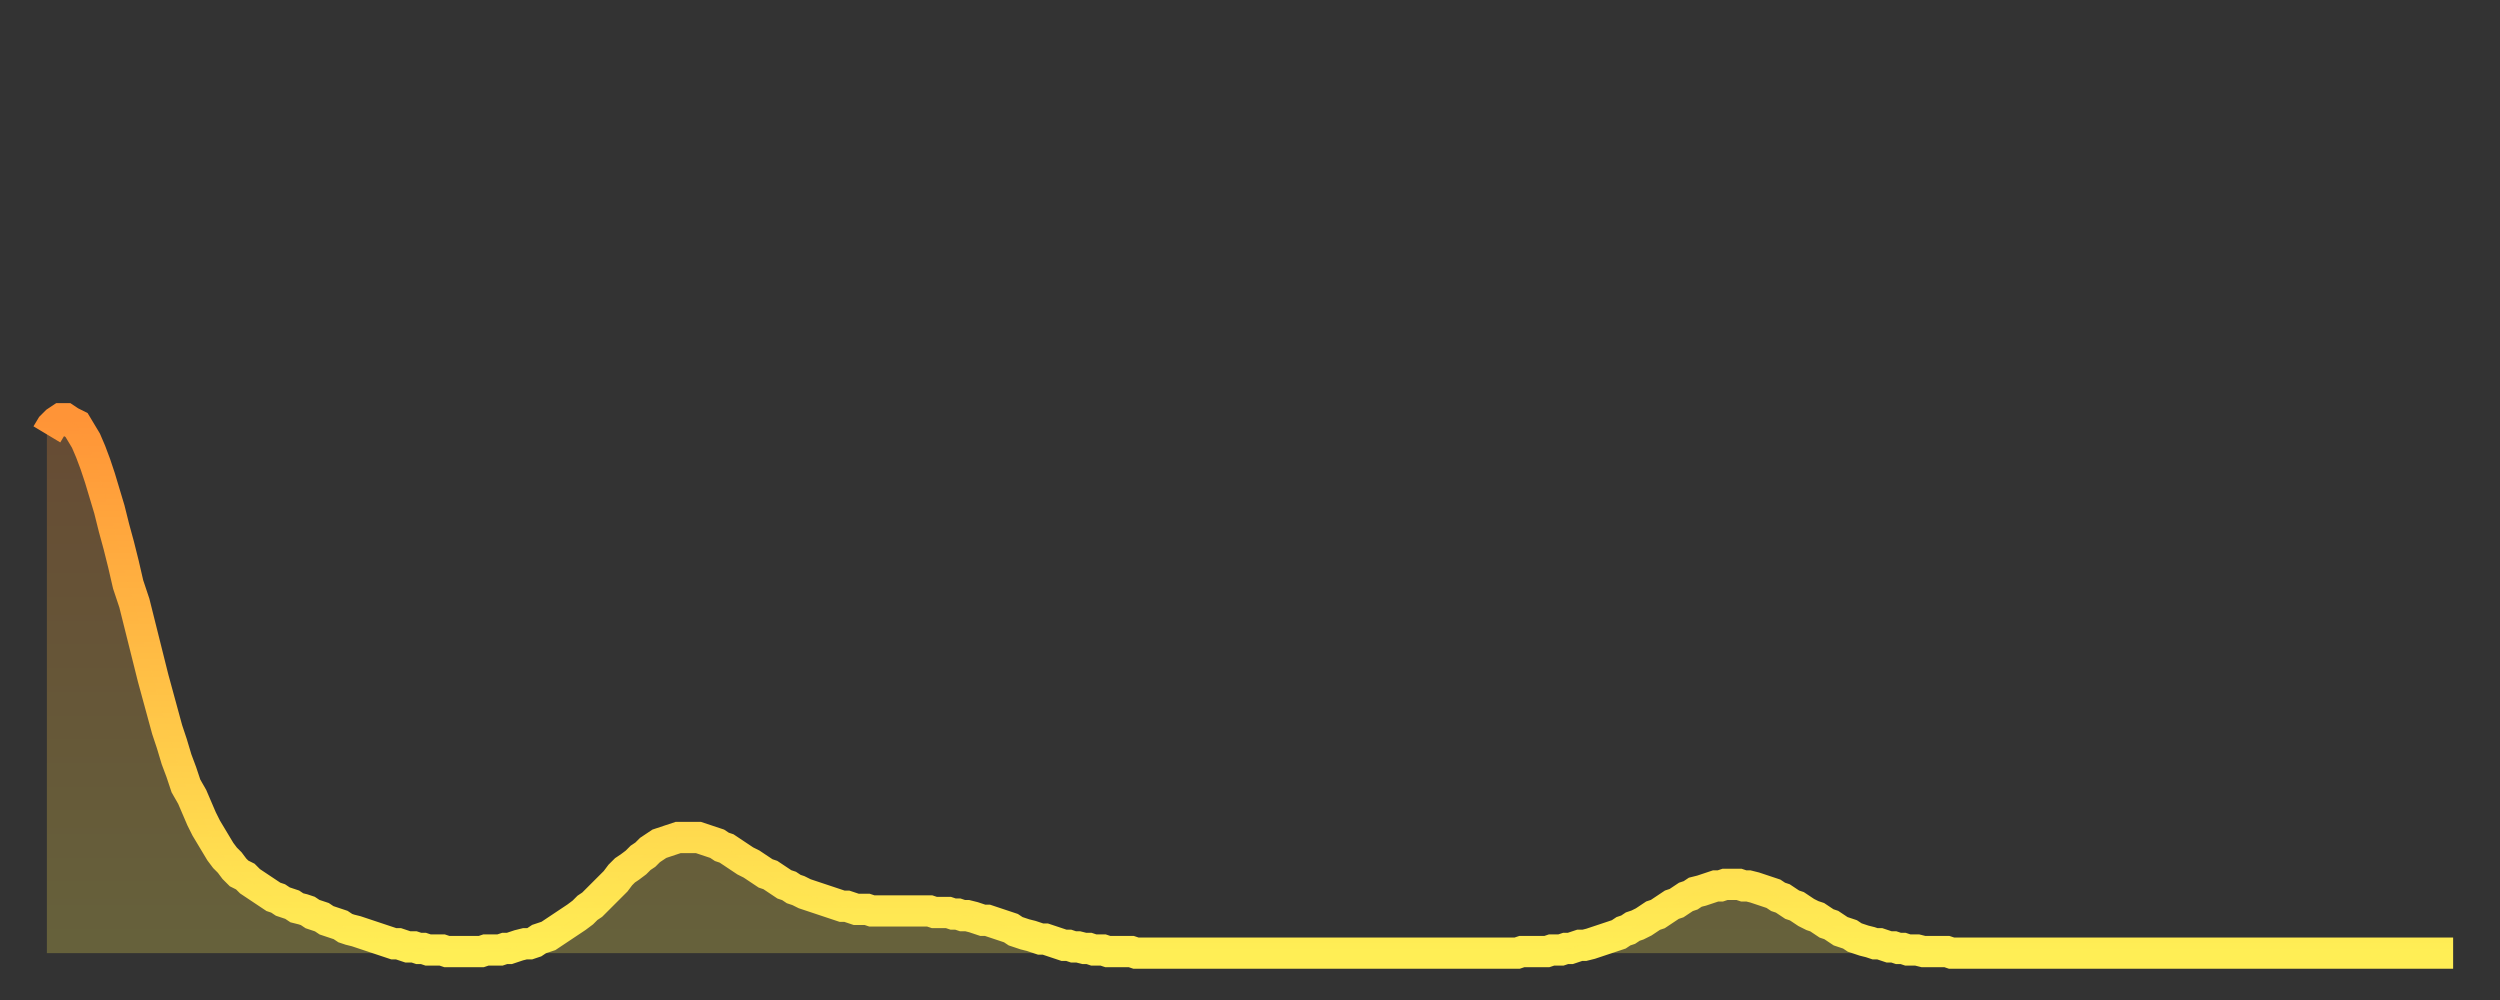 <?xml version="1.0" encoding="utf-8" ?>
<svg baseProfile="full" height="64" version="1.1" width="160" xmlns="http://www.w3.org/2000/svg" xmlns:ev="http://www.w3.org/2001/xml-events" xmlns:xlink="http://www.w3.org/1999/xlink"><rect width="100%" height="100%" fill="#333333" stroke="none"/><defs><linearGradient id="id2522376" x1="0" x2="0" y1="0" y2="1"><stop offset="0%" stop-color="#ff9437" /><stop offset="50%" stop-color="#ffc146" /><stop offset="100%" stop-color="#ffee55" /></linearGradient></defs><g transform="translate(3,3)"><g><path d="M 0.0 24.8 0.3 24.3 0.6 24.0 0.9 23.8 1.2 23.8 1.5 24.0 1.9 24.2 2.2 24.7 2.5 25.2 2.8 25.9 3.1 26.7 3.4 27.6 3.7 28.6 4.0 29.6 4.3 30.8 4.6 31.9 4.9 33.1 5.2 34.4 5.6 35.6 5.9 36.8 6.2 38.0 6.5 39.2 6.8 40.4 7.1 41.5 7.4 42.6 7.7 43.7 8.0 44.6 8.3 45.6 8.6 46.4 8.9 47.3 9.3 48.0 9.6 48.7 9.9 49.4 10.2 50.0 10.5 50.5 10.8 51.0 11.1 51.5 11.4 51.9 11.7 52.2 12.0 52.6 12.3 52.9 12.7 53.1 13.0 53.4 13.3 53.6 13.6 53.8 13.9 54.0 14.2 54.2 14.5 54.4 14.8 54.5 15.1 54.7 15.4 54.8 15.7 54.9 16.0 55.1 16.4 55.2 16.7 55.3 17.0 55.5 17.3 55.6 17.6 55.7 17.9 55.9 18.2 56.0 18.5 56.1 18.8 56.2 19.1 56.4 19.4 56.5 19.8 56.6 20.1 56.7 20.4 56.8 20.7 56.9 21.0 57.0 21.3 57.1 21.6 57.2 21.9 57.3 22.2 57.4 22.5 57.4 22.8 57.5 23.1 57.6 23.5 57.6 23.8 57.7 24.1 57.7 24.4 57.8 24.7 57.8 25.0 57.8 25.3 57.8 25.6 57.9 25.9 57.9 26.2 57.9 26.5 57.9 26.8 57.9 27.2 57.9 27.5 57.9 27.8 57.9 28.1 57.8 28.4 57.8 28.7 57.8 29.0 57.8 29.3 57.7 29.6 57.7 29.9 57.6 30.2 57.5 30.6 57.4 30.9 57.4 31.2 57.3 31.5 57.1 31.8 57.0 32.1 56.9 32.4 56.7 32.7 56.5 33.0 56.3 33.3 56.1 33.6 55.9 33.9 55.7 34.3 55.4 34.6 55.1 34.9 54.9 35.2 54.6 35.5 54.3 35.8 54.0 36.1 53.7 36.4 53.4 36.7 53.0 37.0 52.7 37.3 52.5 37.7 52.2 38.0 51.9 38.3 51.7 38.6 51.4 38.9 51.2 39.2 51.0 39.5 50.9 39.8 50.8 40.1 50.7 40.4 50.6 40.7 50.6 41.0 50.6 41.4 50.6 41.7 50.6 42.0 50.7 42.3 50.8 42.6 50.9 42.9 51.0 43.2 51.2 43.5 51.3 43.8 51.5 44.1 51.7 44.4 51.9 44.7 52.1 45.1 52.3 45.4 52.5 45.7 52.7 46.0 52.9 46.3 53.0 46.6 53.2 46.9 53.4 47.2 53.6 47.5 53.7 47.8 53.9 48.1 54.0 48.5 54.2 48.8 54.3 49.1 54.4 49.4 54.5 49.7 54.6 50.0 54.7 50.3 54.8 50.6 54.9 50.9 55.0 51.2 55.0 51.5 55.1 51.8 55.2 52.2 55.2 52.5 55.2 52.8 55.3 53.1 55.3 53.4 55.3 53.7 55.3 54.0 55.3 54.3 55.3 54.6 55.3 54.9 55.3 55.2 55.3 55.6 55.3 55.9 55.3 56.2 55.3 56.5 55.3 56.8 55.4 57.1 55.4 57.4 55.4 57.7 55.4 58.0 55.5 58.3 55.5 58.6 55.6 58.9 55.6 59.3 55.7 59.6 55.8 59.9 55.9 60.2 55.9 60.5 56.0 60.8 56.1 61.1 56.2 61.4 56.3 61.7 56.4 62.0 56.6 62.3 56.7 62.6 56.8 63.0 56.9 63.3 57.0 63.6 57.1 63.9 57.1 64.2 57.2 64.5 57.3 64.8 57.4 65.1 57.5 65.4 57.5 65.7 57.6 66.0 57.6 66.4 57.7 66.7 57.7 67.0 57.8 67.3 57.8 67.6 57.8 67.9 57.9 68.2 57.9 68.5 57.9 68.8 57.9 69.1 57.9 69.4 57.9 69.7 58.0 70.1 58.0 70.4 58.0 70.7 58.0 71.0 58.0 71.3 58.0 71.6 58.0 71.9 58.0 72.2 58.0 72.5 58.0 72.8 58.0 73.1 58.0 73.5 58.0 73.8 58.0 74.1 58.0 74.4 58.0 74.7 58.0 75.0 58.0 75.3 58.0 75.6 58.0 75.9 58.0 76.2 58.0 76.5 58.0 76.8 58.0 77.2 58.0 77.5 58.0 77.8 58.0 78.1 58.0 78.4 58.0 78.7 58.0 79.0 58.0 79.3 58.0 79.6 58.0 79.9 58.0 80.2 58.0 80.5 58.0 80.9 58.0 81.2 58.0 81.5 58.0 81.8 58.0 82.1 58.0 82.4 58.0 82.7 58.0 83.0 58.0 83.3 58.0 83.6 58.0 83.9 58.0 84.3 58.0 84.6 58.0 84.9 58.0 85.2 58.0 85.5 58.0 85.8 58.0 86.1 58.0 86.4 58.0 86.7 58.0 87.0 58.0 87.3 58.0 87.6 58.0 88.0 58.0 88.3 58.0 88.6 58.0 88.9 58.0 89.2 58.0 89.5 58.0 89.8 58.0 90.1 58.0 90.4 58.0 90.7 58.0 91.0 58.0 91.4 58.0 91.7 58.0 92.0 58.0 92.3 58.0 92.6 58.0 92.9 58.0 93.2 58.0 93.5 58.0 93.8 58.0 94.1 58.0 94.4 57.9 94.7 57.9 95.1 57.9 95.4 57.9 95.7 57.9 96.0 57.9 96.3 57.8 96.6 57.8 96.9 57.8 97.2 57.7 97.5 57.7 97.8 57.6 98.1 57.5 98.4 57.5 98.8 57.4 99.1 57.3 99.4 57.2 99.7 57.1 100.0 57.0 100.3 56.9 100.6 56.8 100.9 56.6 101.2 56.5 101.5 56.3 101.8 56.2 102.2 56.0 102.5 55.8 102.8 55.6 103.1 55.5 103.4 55.3 103.7 55.1 104.0 54.9 104.3 54.8 104.6 54.6 104.9 54.4 105.2 54.3 105.5 54.1 105.9 54.0 106.2 53.9 106.5 53.8 106.8 53.7 107.1 53.7 107.4 53.6 107.7 53.6 108.0 53.6 108.3 53.6 108.6 53.7 108.9 53.7 109.3 53.8 109.6 53.9 109.9 54.0 110.2 54.1 110.5 54.2 110.8 54.4 111.1 54.5 111.4 54.7 111.7 54.9 112.0 55.0 112.3 55.2 112.6 55.4 113.0 55.6 113.3 55.7 113.6 55.9 113.9 56.1 114.2 56.2 114.5 56.4 114.8 56.6 115.1 56.7 115.4 56.8 115.7 57.0 116.0 57.1 116.3 57.2 116.7 57.3 117.0 57.4 117.3 57.4 117.6 57.5 117.9 57.6 118.2 57.6 118.5 57.7 118.8 57.7 119.1 57.8 119.4 57.8 119.7 57.8 120.1 57.9 120.4 57.9 120.7 57.9 121.0 57.9 121.3 57.9 121.6 57.9 121.9 58.0 122.2 58.0 122.5 58.0 122.8 58.0 123.1 58.0 123.4 58.0 123.8 58.0 124.1 58.0 124.4 58.0 124.7 58.0 125.0 58.0 125.3 58.0 125.6 58.0 125.9 58.0 126.2 58.0 126.5 58.0 126.8 58.0 127.2 58.0 127.5 58.0 127.8 58.0 128.1 58.0 128.4 58.0 128.7 58.0 129.0 58.0 129.3 58.0 129.6 58.0 129.9 58.0 130.2 58.0 130.5 58.0 130.9 58.0 131.2 58.0 131.5 58.0 131.8 58.0 132.1 58.0 132.4 58.0 132.7 58.0 133.0 58.0 133.3 58.0 133.6 58.0 133.9 58.0 134.2 58.0 134.6 58.0 134.9 58.0 135.2 58.0 135.5 58.0 135.8 58.0 136.1 58.0 136.4 58.0 136.7 58.0 137.0 58.0 137.3 58.0 137.6 58.0 138.0 58.0 138.3 58.0 138.6 58.0 138.9 58.0 139.2 58.0 139.5 58.0 139.8 58.0 140.1 58.0 140.4 58.0 140.7 58.0 141.0 58.0 141.3 58.0 141.7 58.0 142.0 58.0 142.3 58.0 142.6 58.0 142.9 58.0 143.2 58.0 143.5 58.0 143.8 58.0 144.1 58.0 144.4 58.0 144.7 58.0 145.1 58.0 145.4 58.0 145.7 58.0 146.0 58.0 146.3 58.0 146.6 58.0 146.9 58.0 147.2 58.0 147.5 58.0 147.8 58.0 148.1 58.0 148.4 58.0 148.8 58.0 149.1 58.0 149.4 58.0 149.7 58.0 150.0 58.0 150.3 58.0 150.6 58.0 150.9 58.0 151.2 58.0 151.5 58.0 151.8 58.0 152.1 58.0 152.5 58.0 152.8 58.0 153.1 58.0 153.4 58.0 153.7 58.0 154.0 58.0" fill="none" id="graph-curve" opacity="1" stroke="url(#id2522376)" stroke-width="2" /><path d="M 0 58 L 0.0 24.8 0.3 24.3 0.6 24.0 0.9 23.8 1.2 23.8 1.5 24.0 1.9 24.2 2.2 24.7 2.5 25.2 2.8 25.9 3.1 26.7 3.4 27.6 3.7 28.6 4.0 29.6 4.3 30.8 4.6 31.9 4.9 33.1 5.2 34.4 5.6 35.6 5.9 36.8 6.2 38.0 6.5 39.2 6.8 40.4 7.1 41.5 7.4 42.6 7.7 43.7 8.0 44.6 8.3 45.6 8.6 46.4 8.9 47.3 9.3 48.0 9.6 48.7 9.9 49.4 10.2 50.0 10.5 50.5 10.8 51.0 11.1 51.5 11.4 51.9 11.7 52.2 12.0 52.6 12.3 52.9 12.7 53.1 13.0 53.4 13.3 53.6 13.6 53.8 13.9 54.0 14.2 54.2 14.5 54.4 14.8 54.5 15.1 54.7 15.4 54.8 15.7 54.9 16.0 55.1 16.4 55.2 16.7 55.3 17.0 55.5 17.3 55.6 17.6 55.7 17.9 55.9 18.2 56.0 18.5 56.1 18.8 56.2 19.1 56.4 19.4 56.5 19.8 56.6 20.1 56.7 20.4 56.8 20.7 56.9 21.0 57.0 21.3 57.1 21.6 57.2 21.9 57.3 22.2 57.4 22.5 57.4 22.8 57.5 23.1 57.6 23.5 57.6 23.8 57.7 24.1 57.7 24.4 57.8 24.7 57.8 25.0 57.8 25.3 57.8 25.6 57.9 25.9 57.9 26.2 57.9 26.5 57.9 26.8 57.9 27.2 57.9 27.5 57.9 27.8 57.9 28.1 57.8 28.4 57.8 28.7 57.8 29.0 57.8 29.3 57.7 29.6 57.7 29.9 57.6 30.2 57.5 30.6 57.4 30.9 57.4 31.2 57.3 31.5 57.1 31.8 57.0 32.1 56.9 32.4 56.7 32.7 56.5 33.0 56.3 33.3 56.1 33.6 55.9 33.9 55.7 34.3 55.4 34.6 55.1 34.9 54.9 35.2 54.6 35.5 54.3 35.8 54.0 36.1 53.7 36.4 53.4 36.7 53.0 37.0 52.7 37.3 52.5 37.7 52.2 38.0 51.9 38.3 51.7 38.6 51.4 38.9 51.2 39.2 51.0 39.5 50.9 39.8 50.8 40.1 50.7 40.4 50.6 40.7 50.6 41.0 50.6 41.4 50.6 41.7 50.6 42.0 50.7 42.3 50.8 42.6 50.9 42.9 51.0 43.2 51.2 43.5 51.3 43.8 51.5 44.1 51.7 44.4 51.9 44.7 52.1 45.1 52.3 45.4 52.5 45.7 52.7 46.0 52.9 46.3 53.0 46.6 53.2 46.9 53.4 47.2 53.6 47.5 53.7 47.8 53.9 48.1 54.0 48.5 54.2 48.8 54.3 49.1 54.4 49.4 54.5 49.7 54.6 50.0 54.7 50.3 54.8 50.6 54.9 50.9 55.0 51.2 55.0 51.5 55.1 51.8 55.2 52.2 55.2 52.5 55.2 52.8 55.3 53.1 55.3 53.4 55.3 53.7 55.3 54.0 55.3 54.3 55.3 54.6 55.3 54.9 55.3 55.2 55.3 55.6 55.3 55.9 55.3 56.2 55.3 56.5 55.3 56.8 55.4 57.1 55.4 57.4 55.4 57.7 55.4 58.0 55.5 58.3 55.5 58.6 55.6 58.9 55.6 59.3 55.7 59.6 55.8 59.9 55.9 60.2 55.9 60.5 56.0 60.8 56.1 61.1 56.2 61.4 56.3 61.7 56.4 62.0 56.6 62.3 56.7 62.6 56.8 63.0 56.9 63.3 57.0 63.6 57.1 63.9 57.1 64.2 57.2 64.5 57.3 64.8 57.4 65.1 57.5 65.4 57.5 65.7 57.6 66.0 57.6 66.4 57.7 66.7 57.7 67.0 57.8 67.3 57.8 67.6 57.8 67.9 57.9 68.2 57.9 68.5 57.9 68.8 57.9 69.1 57.9 69.4 57.9 69.7 58.0 70.1 58.0 70.4 58.0 70.7 58.0 71.0 58.0 71.3 58.0 71.6 58.0 71.9 58.0 72.2 58.0 72.5 58.0 72.8 58.0 73.1 58.0 73.5 58.0 73.8 58.0 74.1 58.0 74.4 58.0 74.7 58.0 75.0 58.0 75.3 58.0 75.6 58.0 75.9 58.0 76.2 58.0 76.5 58.0 76.8 58.0 77.2 58.0 77.5 58.0 77.8 58.0 78.1 58.0 78.4 58.0 78.7 58.0 79.0 58.0 79.3 58.0 79.6 58.0 79.9 58.0 80.2 58.0 80.5 58.0 80.9 58.0 81.2 58.0 81.5 58.0 81.8 58.0 82.1 58.0 82.4 58.0 82.7 58.0 83.0 58.0 83.3 58.0 83.6 58.0 83.9 58.0 84.3 58.0 84.6 58.0 84.9 58.0 85.2 58.0 85.5 58.0 85.8 58.0 86.1 58.0 86.4 58.0 86.7 58.0 87.0 58.0 87.3 58.0 87.6 58.0 88.0 58.0 88.3 58.0 88.6 58.0 88.9 58.0 89.2 58.0 89.5 58.0 89.8 58.0 90.1 58.0 90.4 58.0 90.7 58.0 91.0 58.0 91.4 58.0 91.7 58.0 92.0 58.0 92.3 58.0 92.6 58.0 92.9 58.0 93.2 58.0 93.5 58.0 93.8 58.0 94.1 58.0 94.4 57.9 94.7 57.9 95.1 57.9 95.4 57.9 95.7 57.9 96.0 57.9 96.3 57.8 96.6 57.8 96.9 57.8 97.2 57.7 97.5 57.7 97.8 57.6 98.1 57.5 98.4 57.5 98.8 57.4 99.1 57.3 99.4 57.2 99.7 57.1 100.0 57.0 100.3 56.9 100.6 56.8 100.9 56.6 101.2 56.5 101.5 56.3 101.8 56.2 102.2 56.0 102.5 55.8 102.8 55.6 103.1 55.5 103.4 55.3 103.7 55.1 104.0 54.9 104.3 54.8 104.6 54.6 104.9 54.4 105.2 54.3 105.5 54.1 105.9 54.0 106.2 53.9 106.5 53.8 106.8 53.7 107.1 53.7 107.4 53.6 107.7 53.6 108.0 53.6 108.3 53.6 108.6 53.7 108.9 53.7 109.3 53.8 109.6 53.9 109.9 54.0 110.2 54.1 110.5 54.2 110.8 54.4 111.1 54.5 111.4 54.7 111.7 54.9 112.0 55.0 112.3 55.2 112.6 55.4 113.0 55.6 113.3 55.7 113.6 55.9 113.9 56.1 114.2 56.2 114.5 56.4 114.8 56.6 115.1 56.7 115.4 56.8 115.7 57.0 116.0 57.1 116.3 57.2 116.7 57.3 117.0 57.4 117.3 57.4 117.6 57.5 117.9 57.6 118.2 57.6 118.5 57.7 118.8 57.7 119.1 57.8 119.4 57.8 119.7 57.8 120.1 57.9 120.4 57.9 120.7 57.9 121.0 57.9 121.3 57.9 121.6 57.9 121.9 58.0 122.2 58.0 122.5 58.0 122.8 58.0 123.1 58.0 123.4 58.0 123.8 58.0 124.1 58.0 124.4 58.0 124.7 58.0 125.0 58.0 125.3 58.0 125.6 58.0 125.9 58.0 126.2 58.0 126.5 58.0 126.8 58.0 127.2 58.0 127.5 58.0 127.8 58.0 128.1 58.0 128.4 58.0 128.7 58.0 129.0 58.0 129.3 58.0 129.6 58.0 129.9 58.0 130.2 58.0 130.5 58.0 130.9 58.0 131.2 58.0 131.5 58.0 131.8 58.0 132.1 58.0 132.4 58.0 132.7 58.0 133.0 58.0 133.3 58.0 133.6 58.0 133.9 58.0 134.2 58.0 134.6 58.0 134.9 58.0 135.2 58.0 135.5 58.0 135.8 58.0 136.1 58.0 136.4 58.0 136.7 58.0 137.0 58.0 137.3 58.0 137.6 58.0 138.0 58.0 138.3 58.0 138.6 58.0 138.9 58.0 139.2 58.0 139.5 58.0 139.8 58.0 140.1 58.0 140.4 58.0 140.7 58.0 141.0 58.0 141.3 58.0 141.7 58.0 142.0 58.0 142.3 58.0 142.6 58.0 142.9 58.0 143.2 58.0 143.5 58.0 143.8 58.0 144.1 58.0 144.4 58.0 144.7 58.0 145.1 58.0 145.4 58.0 145.7 58.0 146.0 58.0 146.3 58.0 146.6 58.0 146.9 58.0 147.2 58.0 147.5 58.0 147.8 58.0 148.1 58.0 148.4 58.0 148.8 58.0 149.1 58.0 149.4 58.0 149.7 58.0 150.0 58.0 150.3 58.0 150.6 58.0 150.9 58.0 151.2 58.0 151.5 58.0 151.8 58.0 152.1 58.0 152.5 58.0 152.8 58.0 153.1 58.0 153.4 58.0 153.7 58.0 154.0 58.0 154 58" fill="url(#id2522376)" fill-opacity=".25" id="graph-shadow" /></g></g></svg>